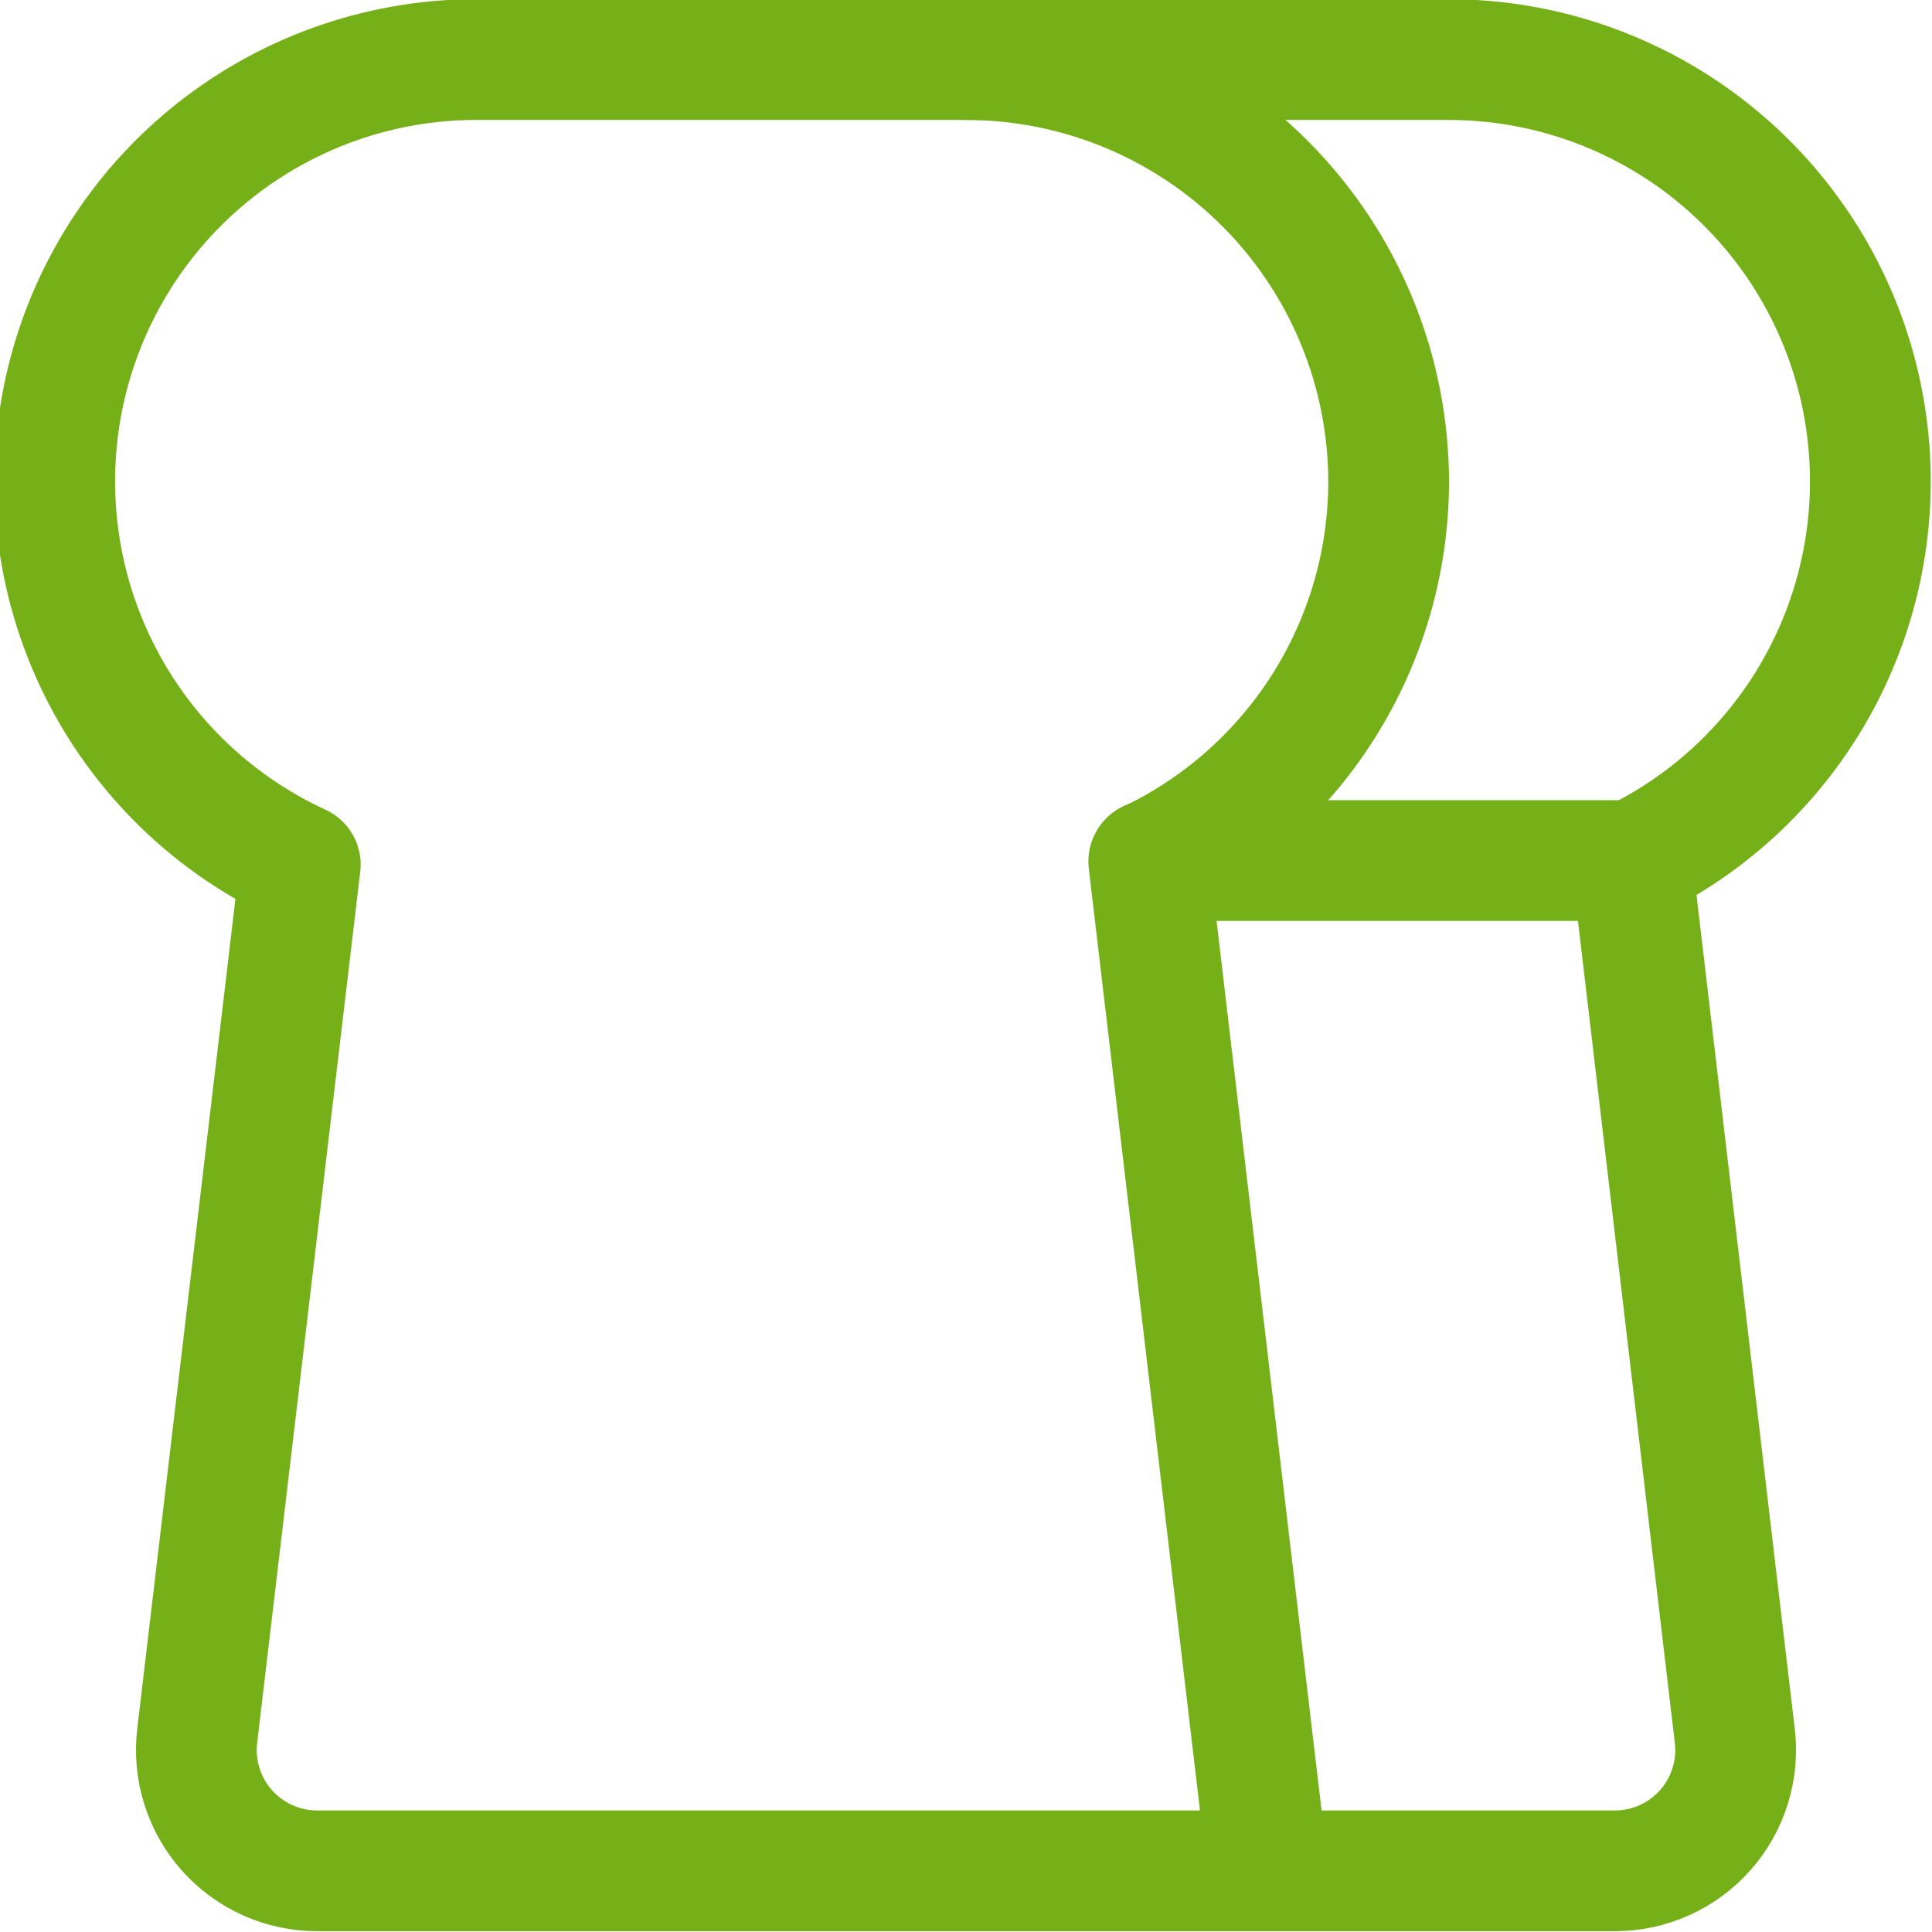 <svg width="80" height="80" viewBox="0 0 80 80" fill="none" xmlns="http://www.w3.org/2000/svg">
<g clip-path="url(#clip0_46_4107)">
<path d="M57.501 20C57.505 17.699 57.055 15.42 56.178 13.293C55.3 11.166 54.012 9.233 52.387 7.604C50.761 5.976 48.831 4.684 46.705 3.802C44.58 2.921 42.301 2.467 40.001 2.467H20C15.995 2.405 12.089 3.723 8.939 6.199C5.789 8.674 3.586 12.158 2.699 16.065C1.812 19.972 2.295 24.065 4.068 27.658C5.84 31.252 8.794 34.126 12.434 35.8L8.167 71.867C8.082 72.569 8.147 73.282 8.358 73.957C8.569 74.632 8.921 75.255 9.39 75.785C9.86 76.314 10.436 76.737 11.082 77.028C11.727 77.317 12.426 77.467 13.134 77.467H52.501L47.567 35.667C50.53 34.255 53.033 32.036 54.791 29.265C56.548 26.493 57.487 23.282 57.501 20Z" stroke="#76B018" stroke-width="5" stroke-linecap="round" stroke-linejoin="round"/>
<path d="M52.5 77.467H66.867C67.574 77.467 68.274 77.317 68.919 77.027C69.564 76.737 70.141 76.314 70.61 75.784C71.08 75.255 71.431 74.632 71.642 73.957C71.853 73.282 71.918 72.569 71.833 71.867L67.567 35.667C71.129 33.949 74.003 31.074 75.718 27.511C77.434 23.948 77.889 19.908 77.011 16.052C76.132 12.196 73.971 8.753 70.881 6.285C67.791 3.817 63.955 2.471 60 2.467H40" stroke="#76B018" stroke-width="5" stroke-linecap="round" stroke-linejoin="round"/>
<path d="M67.567 35.634H47.601" stroke="#76B018" stroke-width="5" stroke-linecap="round" stroke-linejoin="round"/>
</g>
<defs>
<clipPath id="clip0_46_4107">
<rect width="80" height="80" fill="white"/>
</clipPath>
</defs>
</svg>
